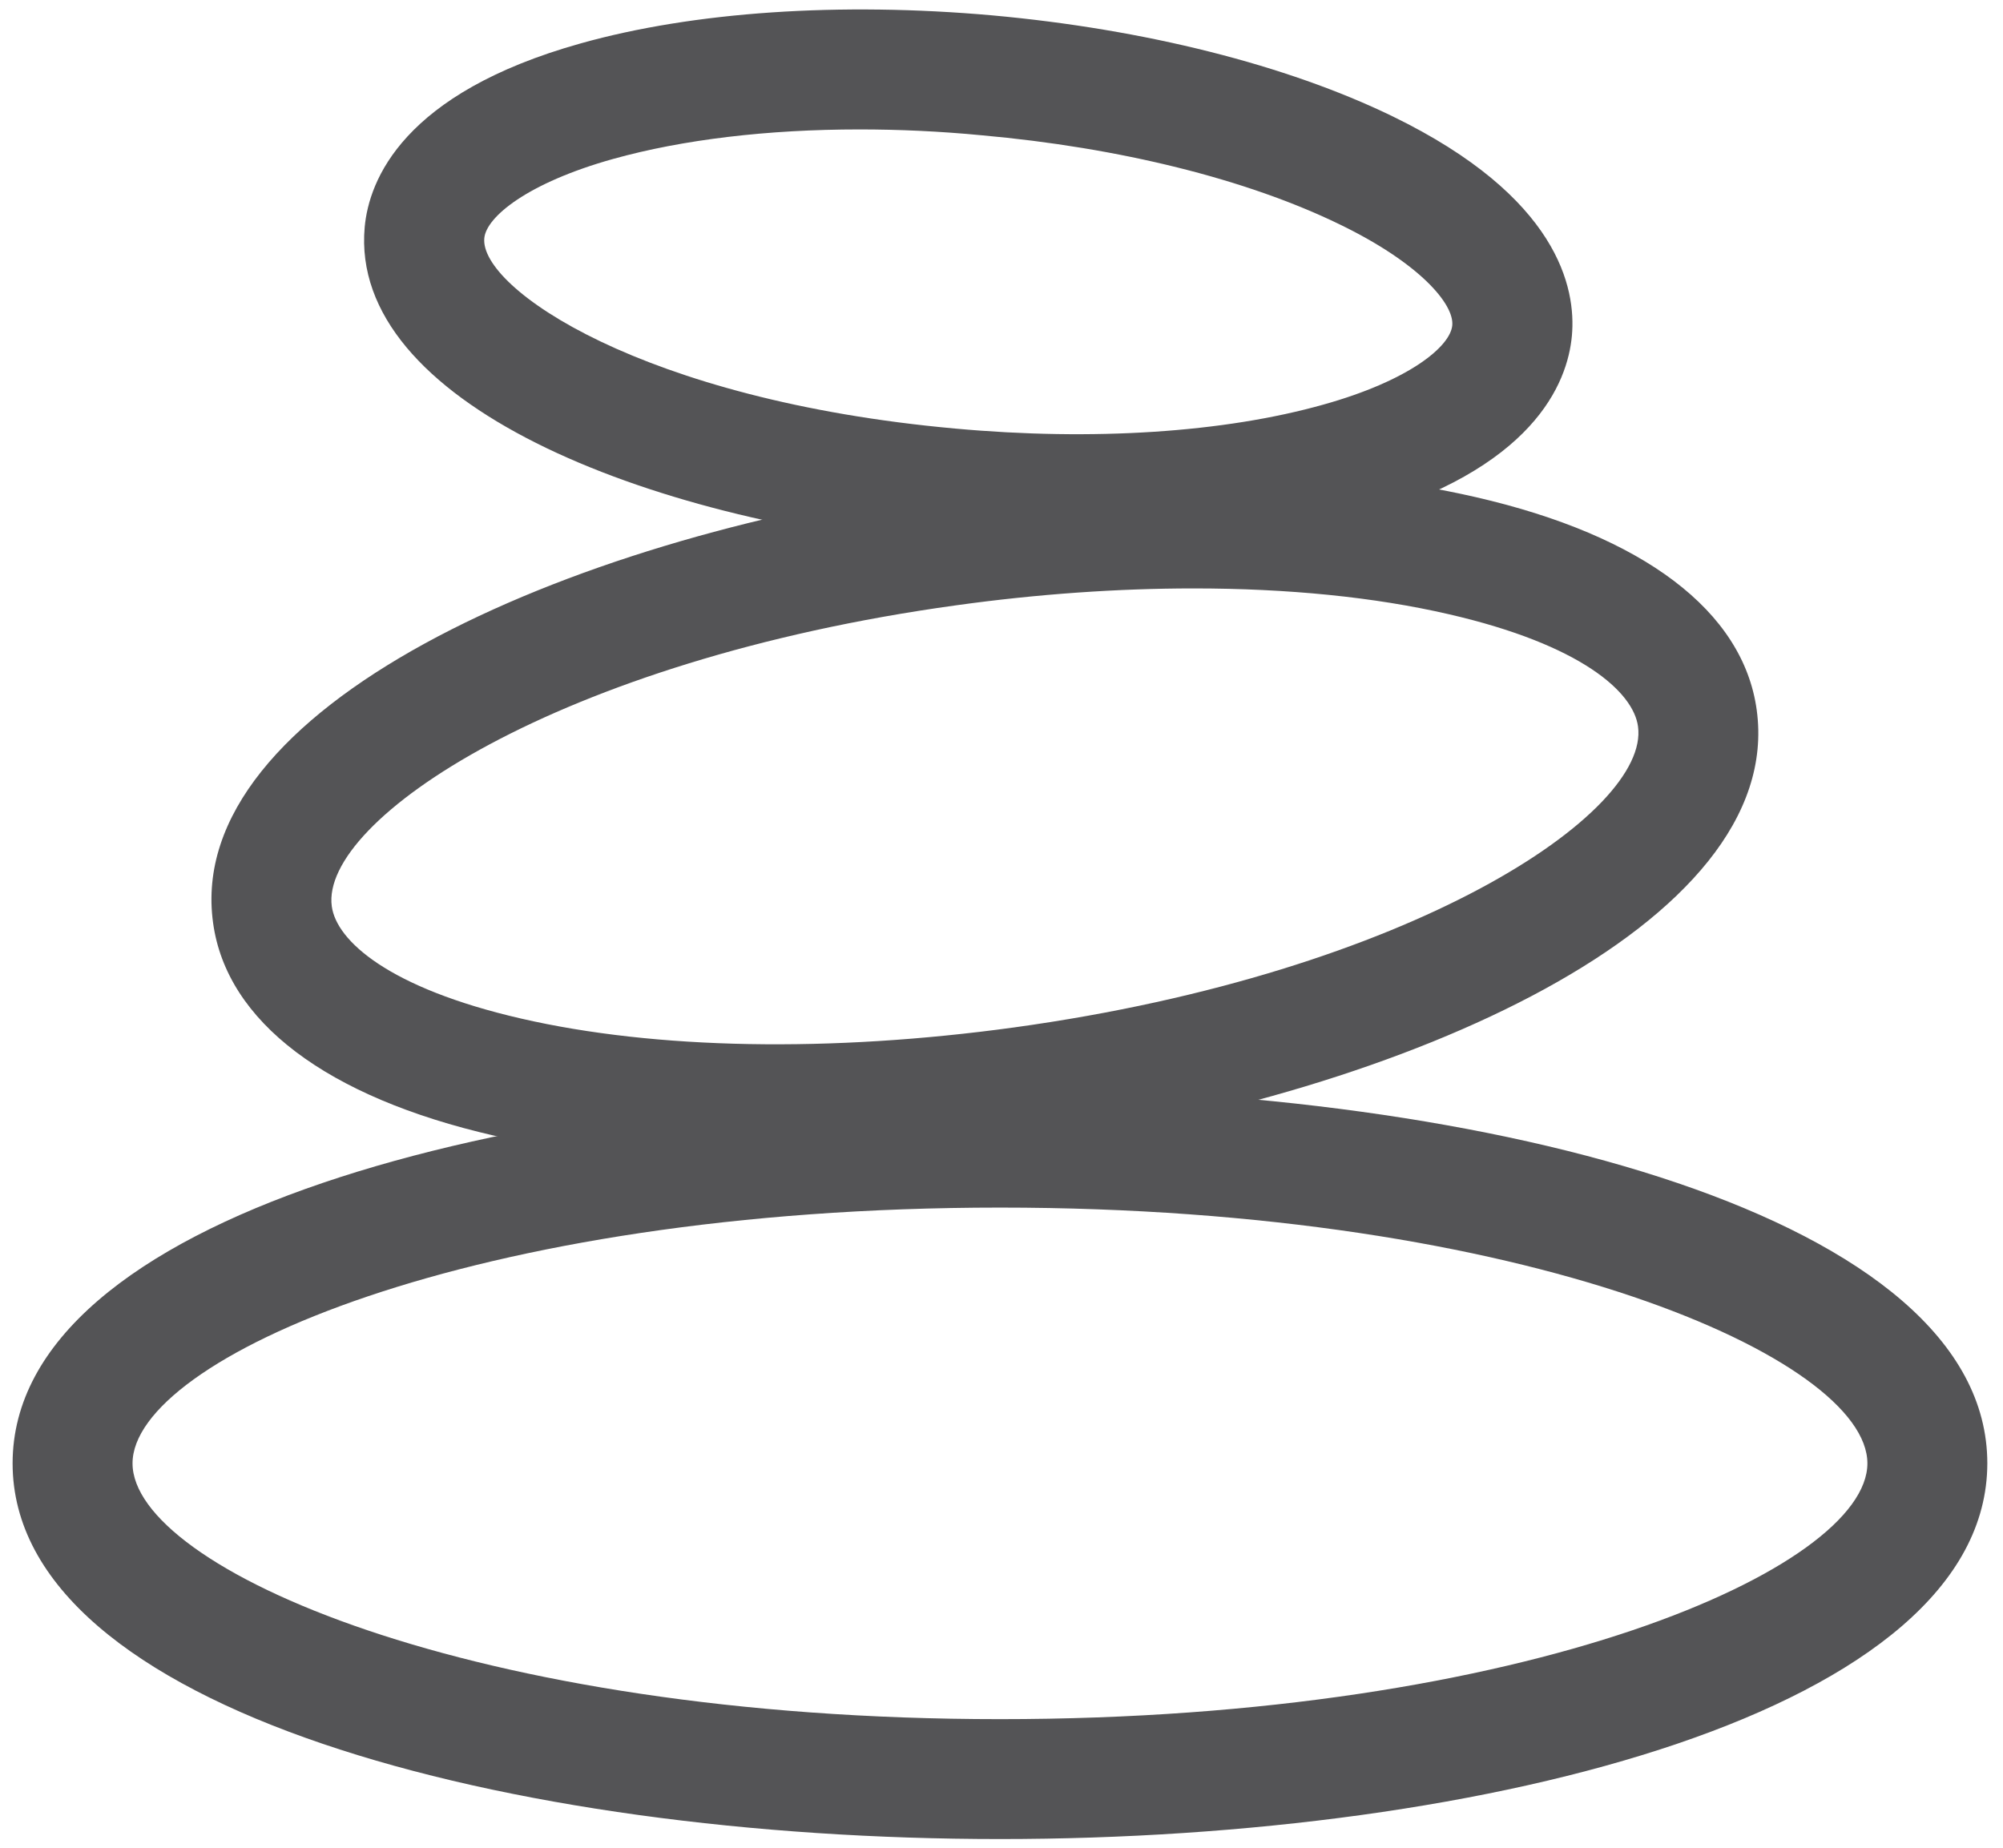 <svg xml:space="preserve" style="enable-background:new 0 0 65.14 60.12;" viewBox="0 0 65.14 60.12" y="0px" x="0px" xmlns:xlink="http://www.w3.org/1999/xlink" xmlns="http://www.w3.org/2000/svg" id="Layer_1" version="1.1">
<style type="text/css">
	.st0{fill:#655F60;stroke:#655F60;stroke-width:0.25;stroke-miterlimit:10;}
	.st1{fill:#655F60;}
	.st2{fill:#B67B5E;}
	.st3{fill:#655F60;stroke:#655F60;stroke-width:0.5;stroke-miterlimit:10;}
	.st4{fill:#545456;}
	.st5{fill:#FFFFFF;stroke:#B4B5B8;stroke-width:0.25;stroke-miterlimit:10;}
	.st6{fill:#D7C560;stroke:#D7C560;stroke-width:0.5;stroke-miterlimit:10;}
	.st7{fill:#95ABA1;stroke:#95ABA1;stroke-width:0.5;stroke-miterlimit:10;}
	.st8{fill:#CDBAB2;}
	.st9{fill:#9C7A8F;}
	.st10{fill:#D9CFDD;}
	.st11{fill:#CCB0CB;}
	.st12{fill:#DACC9E;stroke:#DACC9E;stroke-width:0.5;stroke-miterlimit:10;}
	.st13{fill:#728982;}
	.st14{fill:#C5CBAF;stroke:#C5CBAF;stroke-width:0.5;stroke-miterlimit:10;}
	.st15{fill:#2E2E2E;}
	.st16{fill:#545456;stroke:#545456;stroke-width:0.5;stroke-miterlimit:10;}
	.st17{fill:#FFFFFF;}
	.st18{fill:none;}
	.st19{fill:#655F60;stroke:#655F60;stroke-miterlimit:10;}
	.st20{fill:none;stroke:#545456;stroke-width:2;stroke-linecap:round;stroke-miterlimit:10;}
	.st21{fill:none;stroke:#545456;stroke-width:2;stroke-miterlimit:10;}
	.st22{fill:none;stroke:#545456;stroke-width:2;stroke-linecap:round;stroke-linejoin:round;stroke-miterlimit:10;}
	.st23{fill:#2E2E2E;stroke:#545456;stroke-width:0.75;stroke-miterlimit:10;}
	.st24{fill:none;stroke:#545456;stroke-linecap:round;stroke-miterlimit:10;stroke-dasharray:0.25,2;}
	.st25{fill:none;stroke:#545456;stroke-width:3;stroke-linecap:round;stroke-linejoin:round;stroke-miterlimit:10;}
	.st26{fill:#545456;stroke:#545456;stroke-width:2;stroke-linecap:round;stroke-linejoin:round;stroke-miterlimit:10;}
	.st27{fill:none;stroke:#545456;stroke-width:2;stroke-linecap:round;stroke-linejoin:round;}
	.st28{fill:none;stroke:#545456;stroke-width:2;stroke-linecap:round;stroke-linejoin:round;stroke-dasharray:0.549,4.39;}
	
		.st29{fill:none;stroke:#545456;stroke-width:2;stroke-linecap:round;stroke-linejoin:round;stroke-dasharray:0.549,4.39,0.549,4.39;}
	.st30{fill:none;stroke:#545456;stroke-width:2;stroke-linecap:round;stroke-linejoin:round;stroke-dasharray:0.583,4.667;}
	
		.st31{fill:none;stroke:#545456;stroke-width:2;stroke-linecap:round;stroke-linejoin:round;stroke-dasharray:0.583,4.667,0.583,4.667;}
</style>
<g>
	<path d="M32.52,59.82c-15.96,0-32.11-4.2-32.11-12.22c0-8.02,16.15-12.22,32.11-12.22c15.96,0,32.11,4.2,32.11,12.22
		C64.62,55.62,48.47,59.82,32.52,59.82z M32.52,39.28c-17.22,0-28.21,4.93-28.21,8.32s10.99,8.32,28.21,8.32
		c17.22,0,28.21-4.93,28.21-8.32S49.73,39.28,32.52,39.28z" class="st4"></path>
	<path d="M25.26,37.87c-3.36,0-6.49-0.31-9.19-0.93c-5.45-1.25-8.7-3.71-9.14-6.92C5.96,23.04,18.38,17.5,30.55,15.82
		c6.41-0.89,12.61-0.76,17.44,0.35c5.45,1.25,8.7,3.71,9.14,6.92c0.96,6.97-11.46,12.51-23.63,14.19
		C30.68,37.68,27.9,37.87,25.26,37.87z M38.82,19.14c-2.46,0-5.07,0.18-7.73,0.55c-12.97,1.79-20.68,6.99-20.3,9.79
		c0.15,1.12,1.85,2.66,6.15,3.65c4.38,1.01,10.07,1.11,16.04,0.29c12.96-1.79,20.68-6.99,20.29-9.79l0,0
		c-0.15-1.12-1.85-2.66-6.15-3.65C44.7,19.42,41.87,19.14,38.82,19.14z" class="st4"></path>
	<path d="M35.01,18.02c-1.4,0-2.84-0.06-4.3-0.2c-9.76-0.88-19.36-4.74-18.85-10.43C12,5.86,13.1,3.03,18.89,1.41
		c3.67-1.03,8.43-1.35,13.38-0.91c4.95,0.45,9.57,1.61,13.01,3.28c5.41,2.63,5.98,5.6,5.84,7.14l0,0c-0.14,1.54-1.24,4.36-7.02,5.99
		C41.51,17.64,38.37,18.02,35.01,18.02z M27.95,4.21c-2.99,0-5.75,0.33-8.01,0.96c-2.79,0.78-4.13,1.89-4.19,2.58
		c-0.15,1.62,5.13,5.27,15.31,6.19c4.49,0.41,8.75,0.13,11.98-0.78c2.79-0.78,4.13-1.89,4.19-2.58l0,0
		c0.06-0.69-1.06-2.02-3.66-3.28c-3.02-1.47-7.16-2.5-11.65-2.9C30.57,4.27,29.24,4.21,27.95,4.21z" class="st4"></path>
</g>
</svg>
